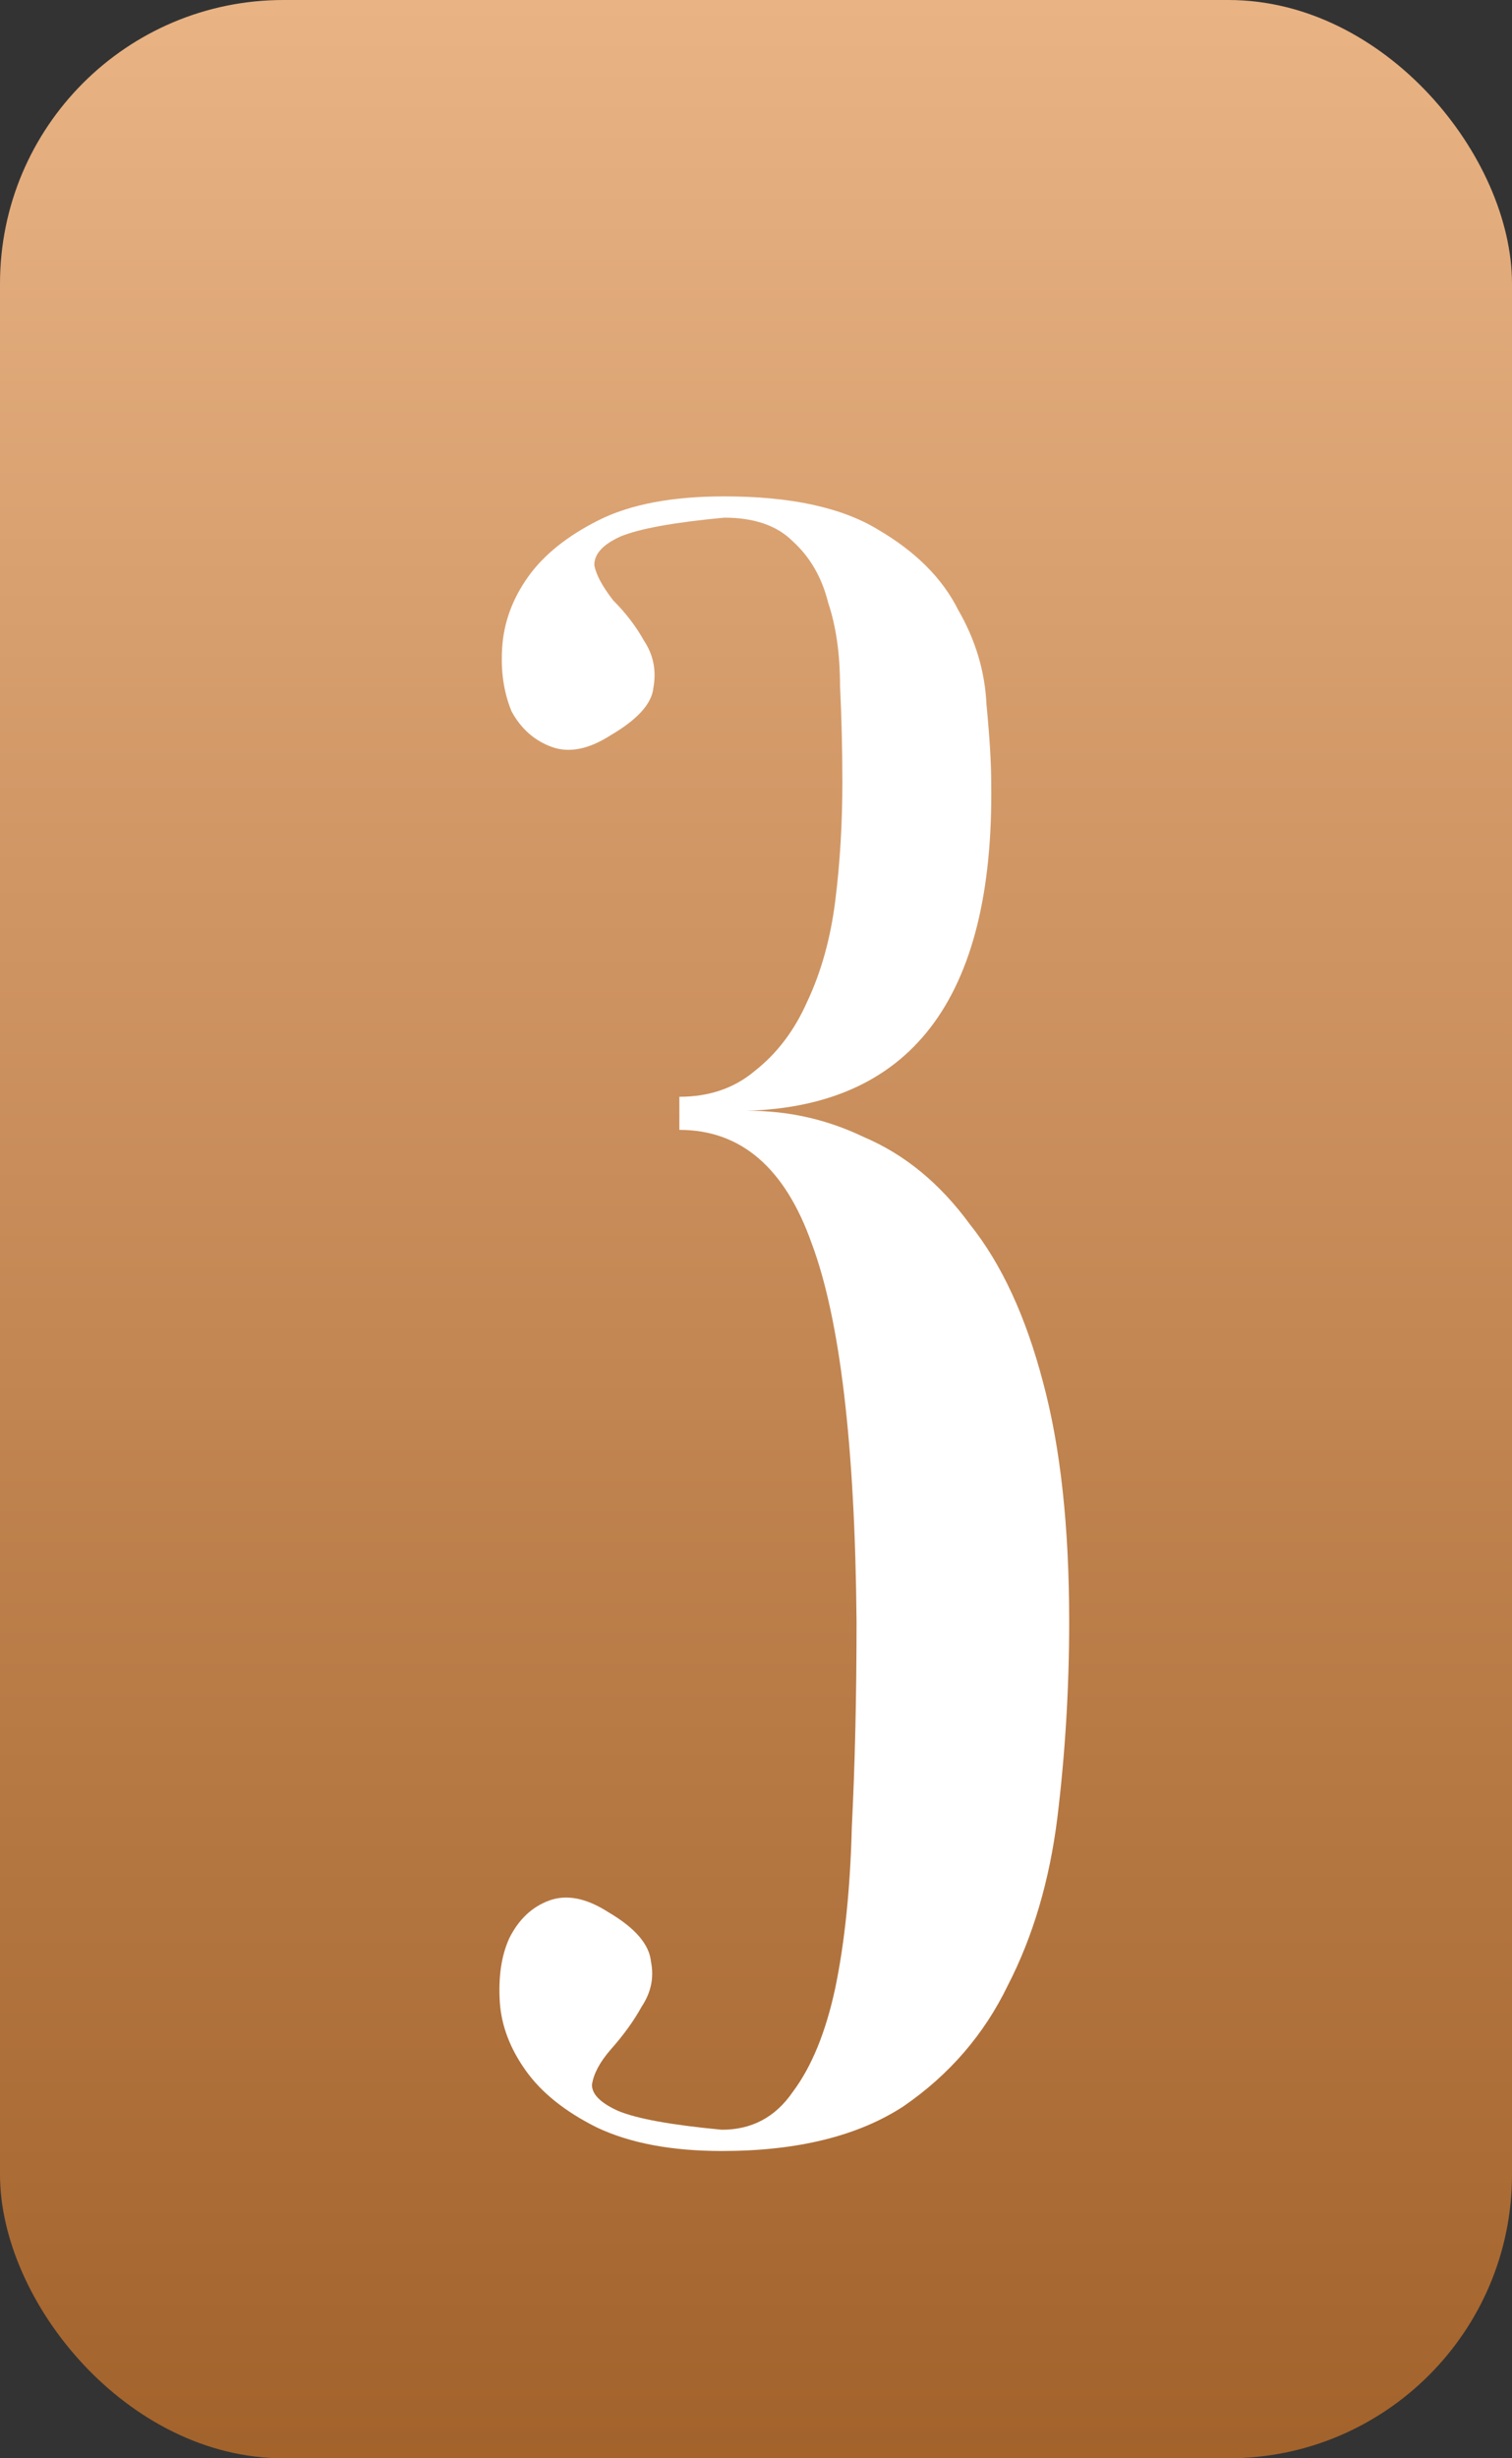 <?xml version="1.0" encoding="UTF-8"?> <svg xmlns="http://www.w3.org/2000/svg" width="32" height="52" viewBox="0 0 32 52" fill="none"><rect x="0" y="0" width="32" height="52" fill="#333333" stroke="none"/><rect width="32" height="52" rx="6" fill="url(#paint0_linear_0_119)"></rect><path d="M14.378 23.2C15.011 23.2 15.545 23.017 15.978 22.65C16.445 22.283 16.811 21.8 17.078 21.2C17.378 20.567 17.578 19.85 17.678 19.05C17.778 18.25 17.828 17.417 17.828 16.55C17.828 15.85 17.811 15.167 17.778 14.5C17.778 13.833 17.695 13.25 17.528 12.75C17.395 12.217 17.145 11.783 16.778 11.45C16.445 11.117 15.961 10.95 15.328 10.95C14.261 11.05 13.528 11.183 13.128 11.35C12.761 11.517 12.578 11.717 12.578 11.95C12.611 12.15 12.745 12.4 12.978 12.7C13.245 12.967 13.461 13.25 13.628 13.55C13.828 13.85 13.895 14.183 13.828 14.55C13.795 14.883 13.495 15.217 12.928 15.55C12.461 15.85 12.045 15.933 11.678 15.8C11.312 15.667 11.028 15.417 10.828 15.05C10.662 14.65 10.595 14.2 10.628 13.7C10.662 13.167 10.845 12.667 11.178 12.2C11.511 11.733 12.011 11.333 12.678 11C13.345 10.667 14.228 10.5 15.328 10.5C16.728 10.5 17.811 10.733 18.578 11.2C19.378 11.667 19.945 12.233 20.278 12.9C20.645 13.533 20.845 14.2 20.878 14.9C20.945 15.6 20.978 16.15 20.978 16.55C21.045 21.15 19.262 23.467 15.628 23.5C16.561 23.467 17.445 23.65 18.278 24.05C19.145 24.417 19.895 25.033 20.528 25.9C21.195 26.733 21.712 27.85 22.078 29.25C22.445 30.617 22.628 32.3 22.628 34.3C22.628 35.7 22.545 37.083 22.378 38.45C22.212 39.783 21.861 40.967 21.328 42C20.828 43.033 20.095 43.883 19.128 44.55C18.162 45.183 16.878 45.5 15.278 45.5C14.211 45.5 13.328 45.333 12.628 45C11.961 44.667 11.461 44.267 11.128 43.8C10.795 43.333 10.611 42.85 10.578 42.35C10.545 41.817 10.611 41.367 10.778 41C10.978 40.6 11.261 40.333 11.628 40.2C11.995 40.067 12.412 40.15 12.878 40.45C13.445 40.783 13.745 41.133 13.778 41.5C13.845 41.833 13.778 42.15 13.578 42.45C13.412 42.75 13.195 43.05 12.928 43.35C12.695 43.617 12.562 43.867 12.528 44.1C12.528 44.3 12.711 44.483 13.078 44.65C13.478 44.817 14.211 44.95 15.278 45.05C15.912 45.05 16.412 44.783 16.778 44.25C17.178 43.717 17.478 42.983 17.678 42.05C17.878 41.083 17.995 39.95 18.028 38.65C18.095 37.317 18.128 35.867 18.128 34.3C18.095 30.567 17.778 27.9 17.178 26.3C16.611 24.7 15.678 23.9 14.378 23.9V23.2Z" fill="white"></path><defs><linearGradient id="paint0_linear_0_119" x1="15.966" y1="-7.02639e-07" x2="15.966" y2="55.534" gradientUnits="userSpaceOnUse"><stop stop-color="#E9B384"></stop><stop offset="1" stop-color="#9E5D25"></stop></linearGradient></defs></svg> 